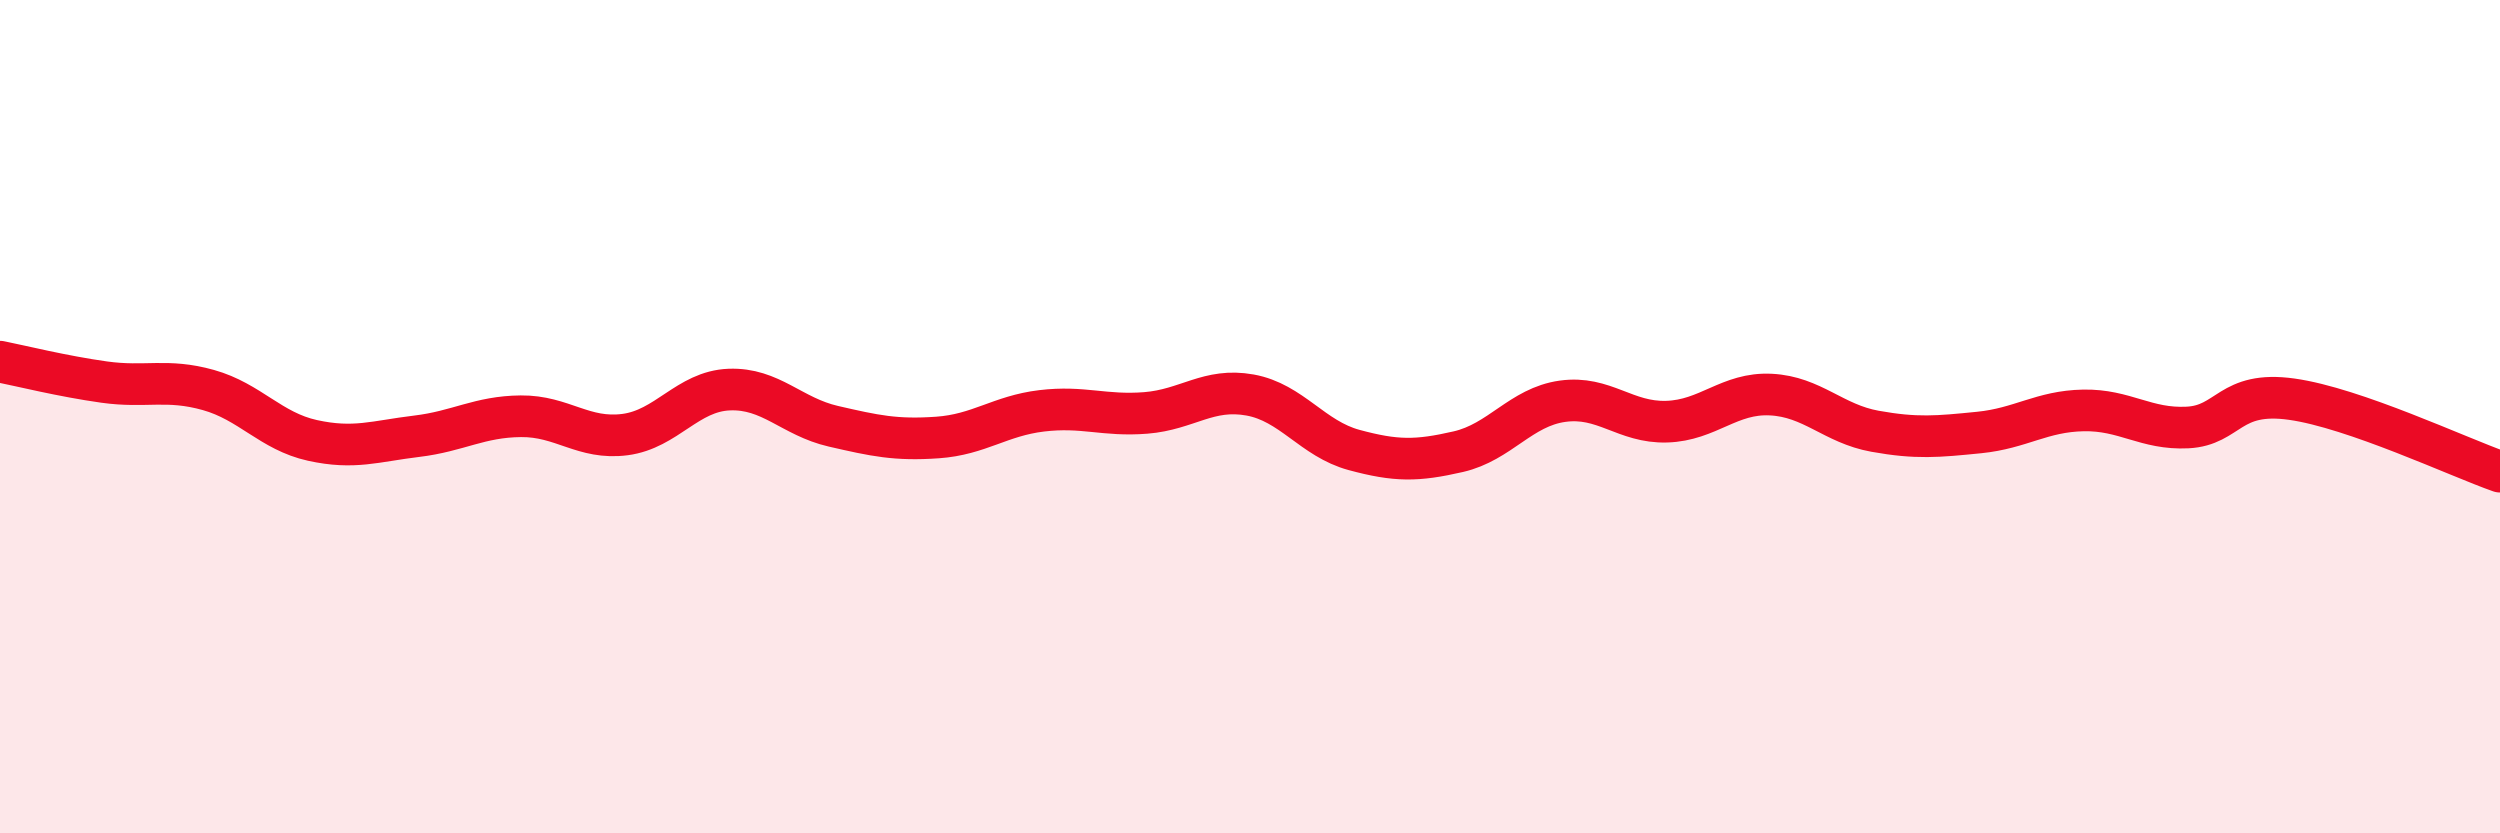 
    <svg width="60" height="20" viewBox="0 0 60 20" xmlns="http://www.w3.org/2000/svg">
      <path
        d="M 0,8.68 C 0.5,8.78 1.5,9.03 2.5,9.17 C 3.5,9.31 4,9.08 5,9.36 C 6,9.64 6.5,10.35 7.5,10.57 C 8.5,10.79 9,10.59 10,10.47 C 11,10.35 11.5,10 12.5,9.99 C 13.5,9.98 14,10.56 15,10.43 C 16,10.3 16.5,9.39 17.5,9.35 C 18.5,9.31 19,10 20,10.23 C 21,10.46 21.5,10.57 22.5,10.5 C 23.5,10.43 24,9.98 25,9.86 C 26,9.74 26.5,9.99 27.5,9.91 C 28.5,9.83 29,9.3 30,9.48 C 31,9.66 31.5,10.53 32.5,10.8 C 33.5,11.07 34,11.07 35,10.84 C 36,10.61 36.5,9.77 37.5,9.63 C 38.5,9.49 39,10.15 40,10.12 C 41,10.09 41.5,9.42 42.5,9.47 C 43.5,9.52 44,10.17 45,10.35 C 46,10.53 46.5,10.48 47.5,10.38 C 48.5,10.28 49,9.87 50,9.85 C 51,9.83 51.5,10.31 52.5,10.26 C 53.5,10.21 53.5,9.37 55,9.58 C 56.5,9.79 59,10.97 60,11.32L60 20L0 20Z"
        fill="#EB0A25"
        opacity="0.1"
        stroke-linecap="round"
        stroke-linejoin="round"
      />
      <path
        d="M 0,8.68 C 0.5,8.78 1.5,9.03 2.5,9.17 C 3.5,9.31 4,9.08 5,9.36 C 6,9.64 6.5,10.35 7.5,10.57 C 8.5,10.79 9,10.59 10,10.47 C 11,10.35 11.5,10 12.5,9.99 C 13.5,9.98 14,10.56 15,10.43 C 16,10.3 16.5,9.39 17.5,9.35 C 18.5,9.31 19,10 20,10.23 C 21,10.46 21.5,10.57 22.5,10.5 C 23.5,10.43 24,9.98 25,9.86 C 26,9.74 26.5,9.99 27.5,9.91 C 28.5,9.83 29,9.3 30,9.48 C 31,9.66 31.5,10.53 32.5,10.8 C 33.5,11.07 34,11.07 35,10.84 C 36,10.61 36.5,9.77 37.5,9.63 C 38.5,9.49 39,10.15 40,10.12 C 41,10.09 41.5,9.42 42.5,9.47 C 43.5,9.52 44,10.17 45,10.35 C 46,10.53 46.5,10.48 47.5,10.38 C 48.5,10.28 49,9.87 50,9.85 C 51,9.83 51.5,10.31 52.5,10.26 C 53.5,10.21 53.5,9.37 55,9.58 C 56.5,9.79 59,10.97 60,11.32"
        stroke="#EB0A25"
        stroke-width="1"
        fill="none"
        stroke-linecap="round"
        stroke-linejoin="round"
      />
    </svg>
  